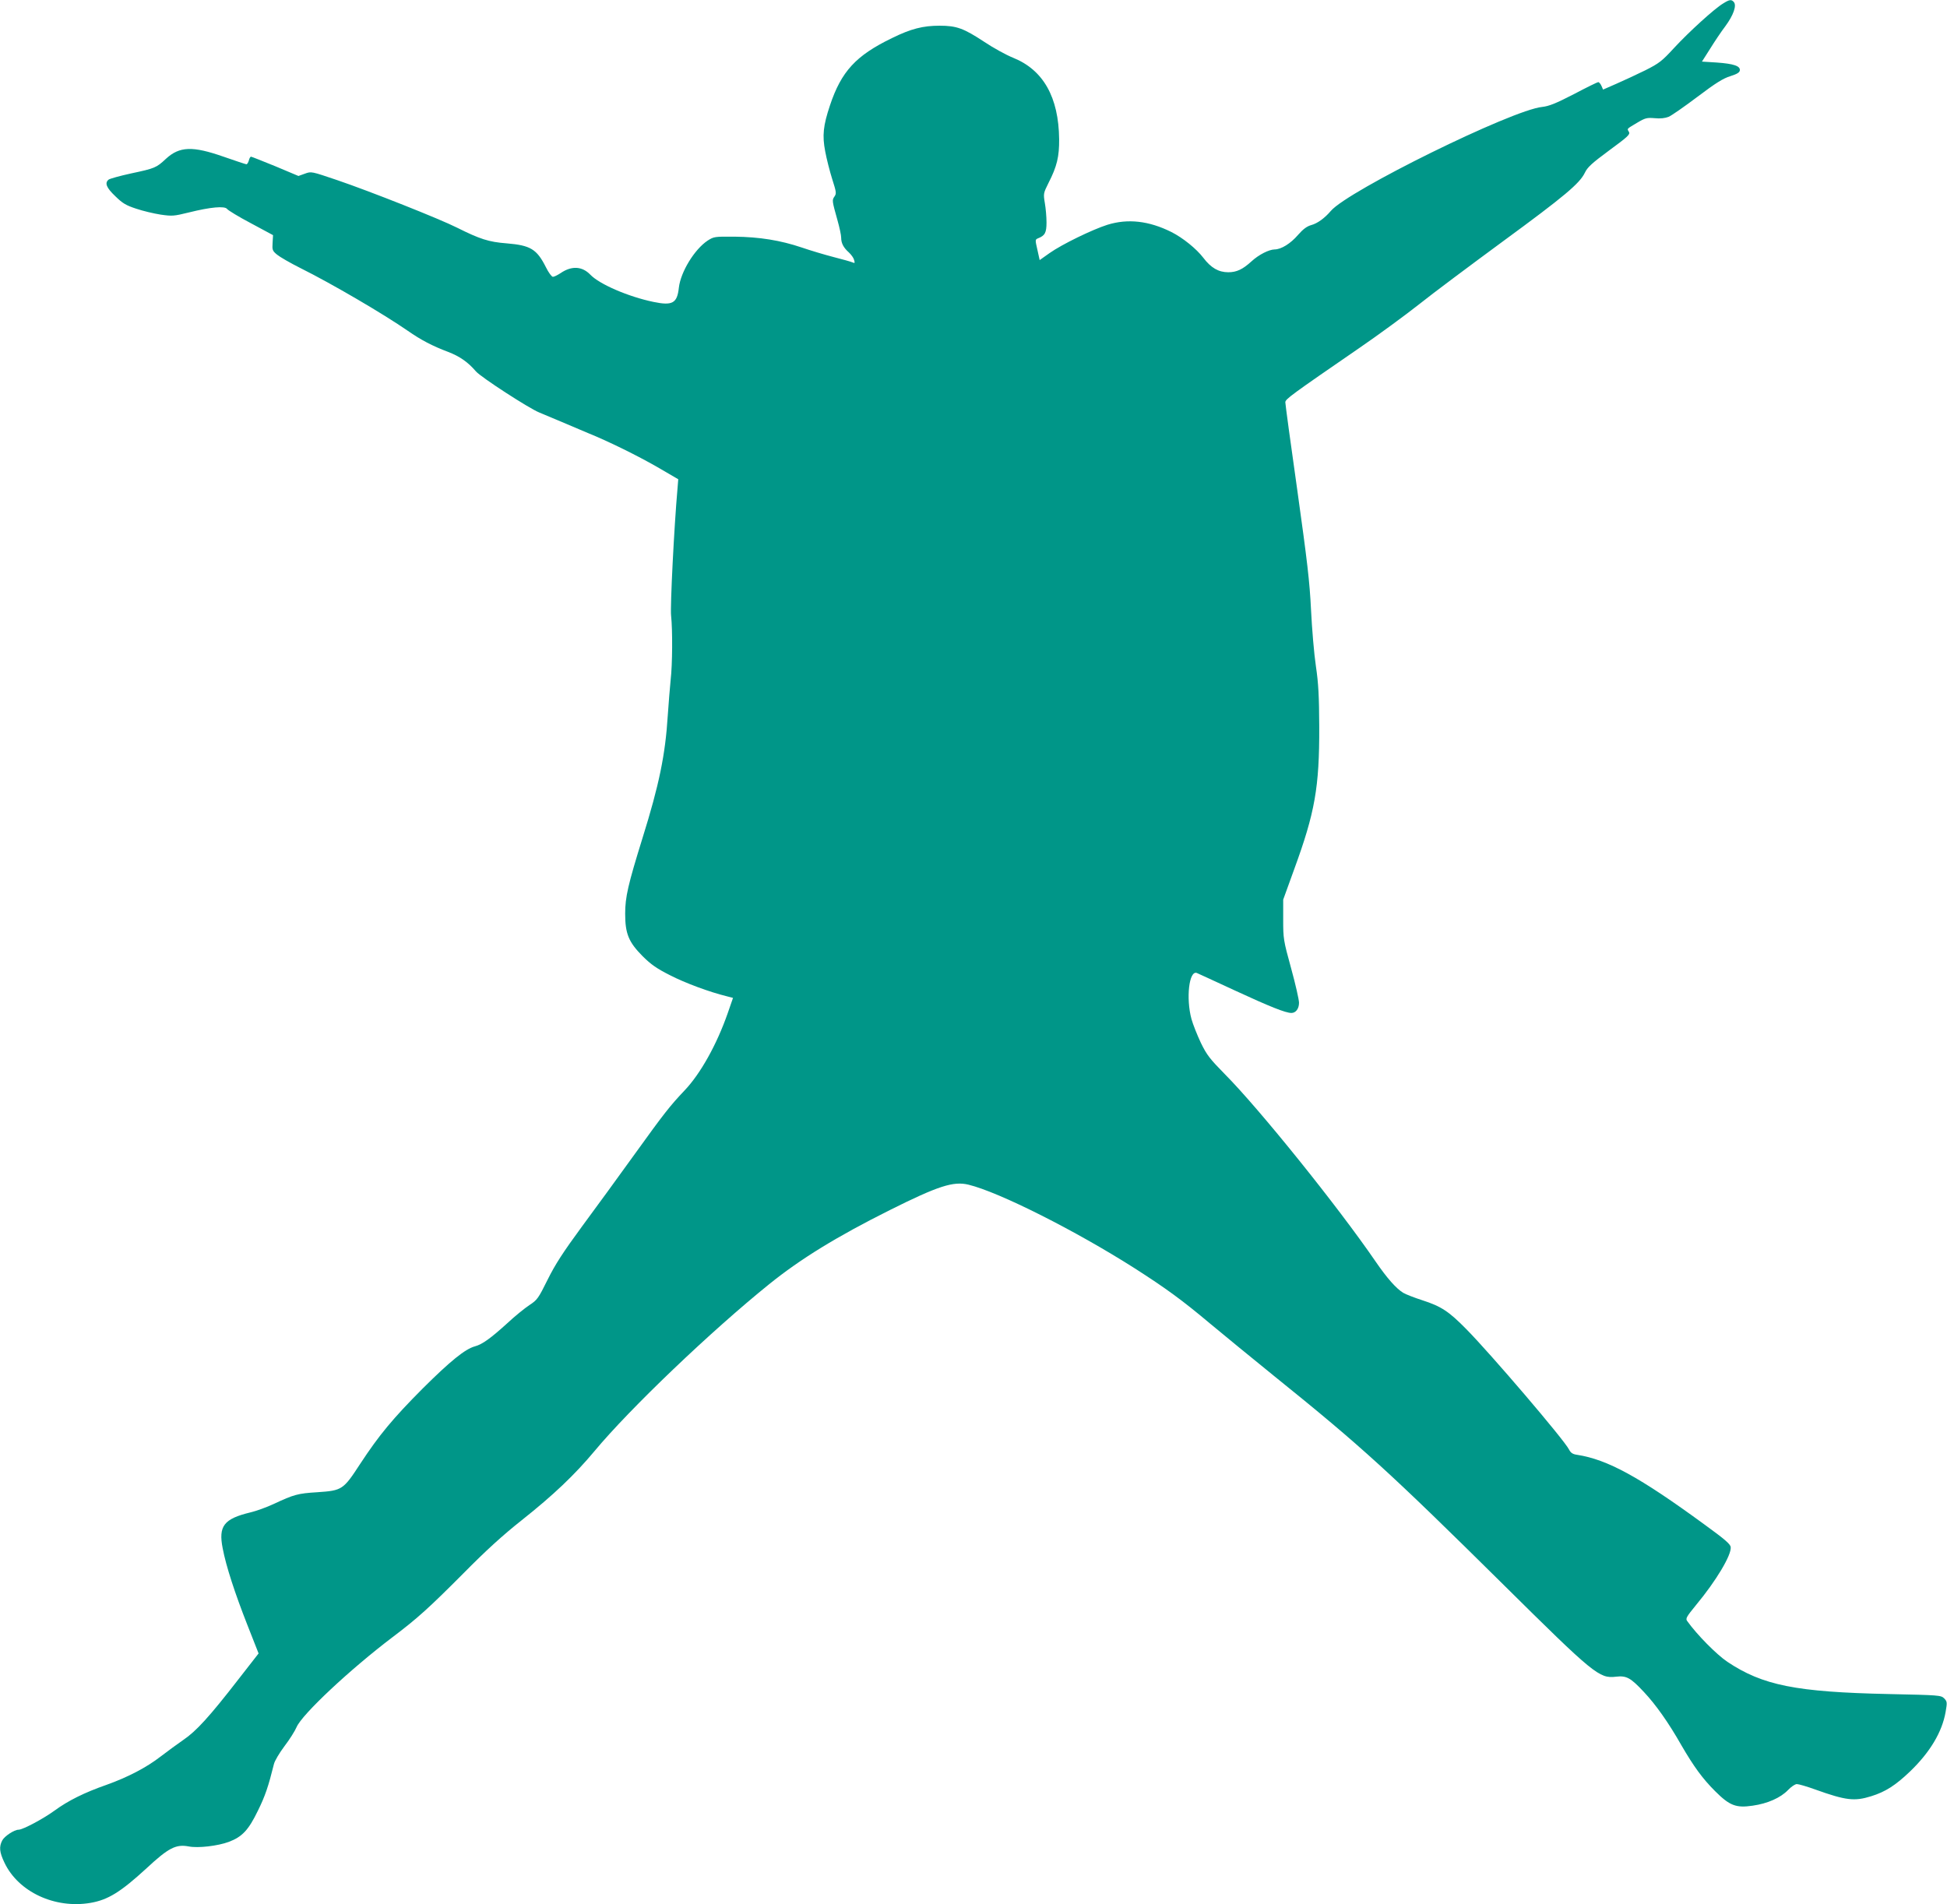 <?xml version="1.0" standalone="no"?>
<!DOCTYPE svg PUBLIC "-//W3C//DTD SVG 20010904//EN"
 "http://www.w3.org/TR/2001/REC-SVG-20010904/DTD/svg10.dtd">
<svg version="1.0" xmlns="http://www.w3.org/2000/svg"
 width="1280pt" height="1252pt" viewBox="0 0 1280 1252"
 preserveAspectRatio="xMidYMid meet">
<g transform="translate(0,1252) scale(0.1,-0.1)"
fill="#009688" stroke="none">
<path d="M11328 12497 c-57 -34 -224 -186 -322 -292 -80 -87 -98 -101 -189
-147 -55 -27 -141 -67 -189 -88 l-89 -39 -11 25 c-6 13 -15 24 -21 24 -5 0
-77 -35 -160 -79 -120 -62 -164 -79 -208 -84 -197 -19 -1276 -550 -1390 -684
-41 -48 -88 -82 -129 -93 -28 -8 -53 -26 -87 -65 -48 -56 -110 -95 -154 -95
-37 -1 -103 -34 -151 -78 -58 -53 -98 -72 -153 -72 -64 0 -114 29 -164 95 -45
59 -135 132 -211 170 -147 73 -285 89 -420 47 -98 -31 -298 -128 -380 -186
l-65 -46 -15 68 c-15 65 -15 67 4 75 46 18 56 37 56 105 0 36 -5 93 -11 127
-10 61 -10 64 24 132 56 109 71 174 70 288 -3 276 -104 455 -302 535 -45 18
-131 65 -192 106 -134 88 -180 105 -292 105 -109 0 -188 -20 -312 -81 -238
-115 -334 -219 -409 -444 -44 -132 -51 -197 -31 -301 9 -49 30 -131 46 -182
27 -85 29 -95 15 -115 -17 -24 -16 -28 20 -157 13 -46 24 -97 24 -113 0 -37
15 -66 51 -98 15 -14 31 -36 34 -49 6 -21 5 -23 -11 -16 -11 5 -66 20 -124 35
-58 15 -152 43 -210 63 -140 47 -276 69 -441 71 -132 1 -136 0 -177 -26 -87
-58 -177 -206 -189 -309 -11 -103 -42 -120 -167 -94 -164 34 -355 116 -415
179 -54 56 -123 60 -196 10 -20 -13 -42 -24 -50 -24 -8 0 -29 28 -46 63 -60
119 -101 144 -258 157 -118 9 -176 28 -326 103 -115 58 -569 238 -789 313
-169 57 -169 58 -212 42 l-42 -15 -152 64 c-84 34 -156 63 -160 63 -4 0 -11
-11 -14 -25 -4 -14 -11 -25 -16 -25 -5 0 -73 23 -151 50 -203 71 -289 68 -378
-14 -63 -59 -73 -63 -228 -96 -74 -16 -142 -35 -149 -41 -27 -22 -15 -53 44
-109 48 -47 70 -60 137 -82 44 -15 116 -32 161 -39 76 -11 87 -10 185 14 144
36 237 44 252 23 7 -9 77 -52 157 -94 l145 -78 -3 -51 c-3 -46 -1 -52 29 -77
18 -15 87 -55 153 -88 209 -104 548 -303 707 -413 86 -60 162 -100 266 -139
75 -29 129 -66 182 -128 33 -38 347 -242 416 -270 22 -9 90 -38 150 -63 61
-26 137 -58 170 -72 136 -55 324 -148 455 -223 l139 -81 -5 -62 c-22 -247 -49
-780 -42 -836 10 -92 9 -319 -3 -421 -5 -47 -13 -152 -19 -235 -16 -258 -57
-456 -166 -805 -95 -306 -114 -388 -114 -497 0 -132 23 -187 114 -279 56 -56
94 -82 181 -126 99 -51 258 -110 372 -138 l42 -11 -35 -101 c-72 -206 -179
-398 -284 -508 -94 -99 -135 -151 -325 -415 -103 -143 -260 -359 -349 -479
-124 -169 -176 -249 -226 -350 -61 -123 -68 -133 -120 -167 -30 -20 -96 -73
-145 -119 -108 -98 -164 -139 -213 -152 -65 -18 -162 -97 -343 -277 -196 -197
-286 -305 -412 -497 -110 -169 -118 -174 -280 -185 -130 -8 -154 -15 -287 -77
-47 -22 -116 -47 -155 -56 -173 -42 -210 -89 -181 -236 22 -117 81 -297 162
-503 l74 -188 -134 -172 c-189 -244 -277 -340 -360 -396 -39 -27 -106 -76
-149 -109 -94 -73 -217 -137 -357 -187 -146 -51 -252 -104 -341 -169 -74 -54
-209 -126 -237 -126 -28 0 -92 -42 -107 -70 -22 -42 -19 -77 14 -146 91 -193
332 -305 566 -265 116 20 199 72 369 228 144 134 193 159 277 143 61 -12 190
3 263 30 88 33 130 78 191 204 48 97 69 159 106 308 5 21 36 73 69 117 33 43
69 100 80 126 36 84 352 380 632 592 163 123 239 192 463 417 150 152 260 252
385 351 208 165 348 298 479 455 232 279 765 788 1148 1097 206 166 443 312
793 487 318 159 418 191 517 167 202 -49 705 -303 1093 -550 206 -132 313
-210 495 -363 88 -73 279 -230 425 -348 571 -460 759 -632 1505 -1370 594
-588 629 -617 738 -604 70 8 96 -6 184 -100 79 -84 163 -203 247 -351 82 -141
139 -219 221 -301 96 -96 138 -112 247 -96 99 14 184 52 233 103 21 22 46 39
58 39 12 0 67 -16 122 -36 201 -72 257 -78 366 -44 94 29 161 72 256 163 131
126 211 259 234 392 11 63 10 68 -10 89 -21 20 -32 21 -364 28 -609 13 -829
57 -1061 212 -71 48 -199 177 -264 268 -12 16 -5 28 58 105 133 160 234 330
228 381 -2 20 -38 51 -173 149 -428 313 -637 427 -837 458 -29 4 -42 13 -53
35 -33 65 -515 629 -675 791 -115 117 -165 150 -289 190 -53 17 -109 39 -126
49 -47 29 -106 96 -181 205 -250 365 -768 1008 -992 1233 -98 100 -118 125
-157 205 -24 51 -52 121 -62 157 -37 136 -16 321 35 303 9 -4 123 -56 252
-116 227 -105 332 -147 370 -147 29 0 50 28 50 67 0 20 -23 122 -52 227 -51
185 -52 195 -52 321 l0 130 72 199 c137 374 166 540 165 936 -1 203 -5 285
-22 400 -12 80 -26 246 -32 370 -9 187 -25 320 -90 785 -44 308 -79 569 -79
580 0 21 39 49 485 356 127 87 304 217 394 288 90 72 338 257 550 413 408 299
506 382 540 452 17 36 45 62 160 147 124 91 139 105 130 122 -13 22 -18 17 54
60 54 32 64 34 115 30 38 -4 69 0 92 9 19 8 105 68 190 132 119 90 169 121
215 135 44 14 61 24 63 38 4 29 -40 44 -153 52 l-96 6 54 85 c29 47 74 114
100 148 53 72 75 135 56 158 -16 19 -28 18 -71 -9z"/>
</g>
</svg>
